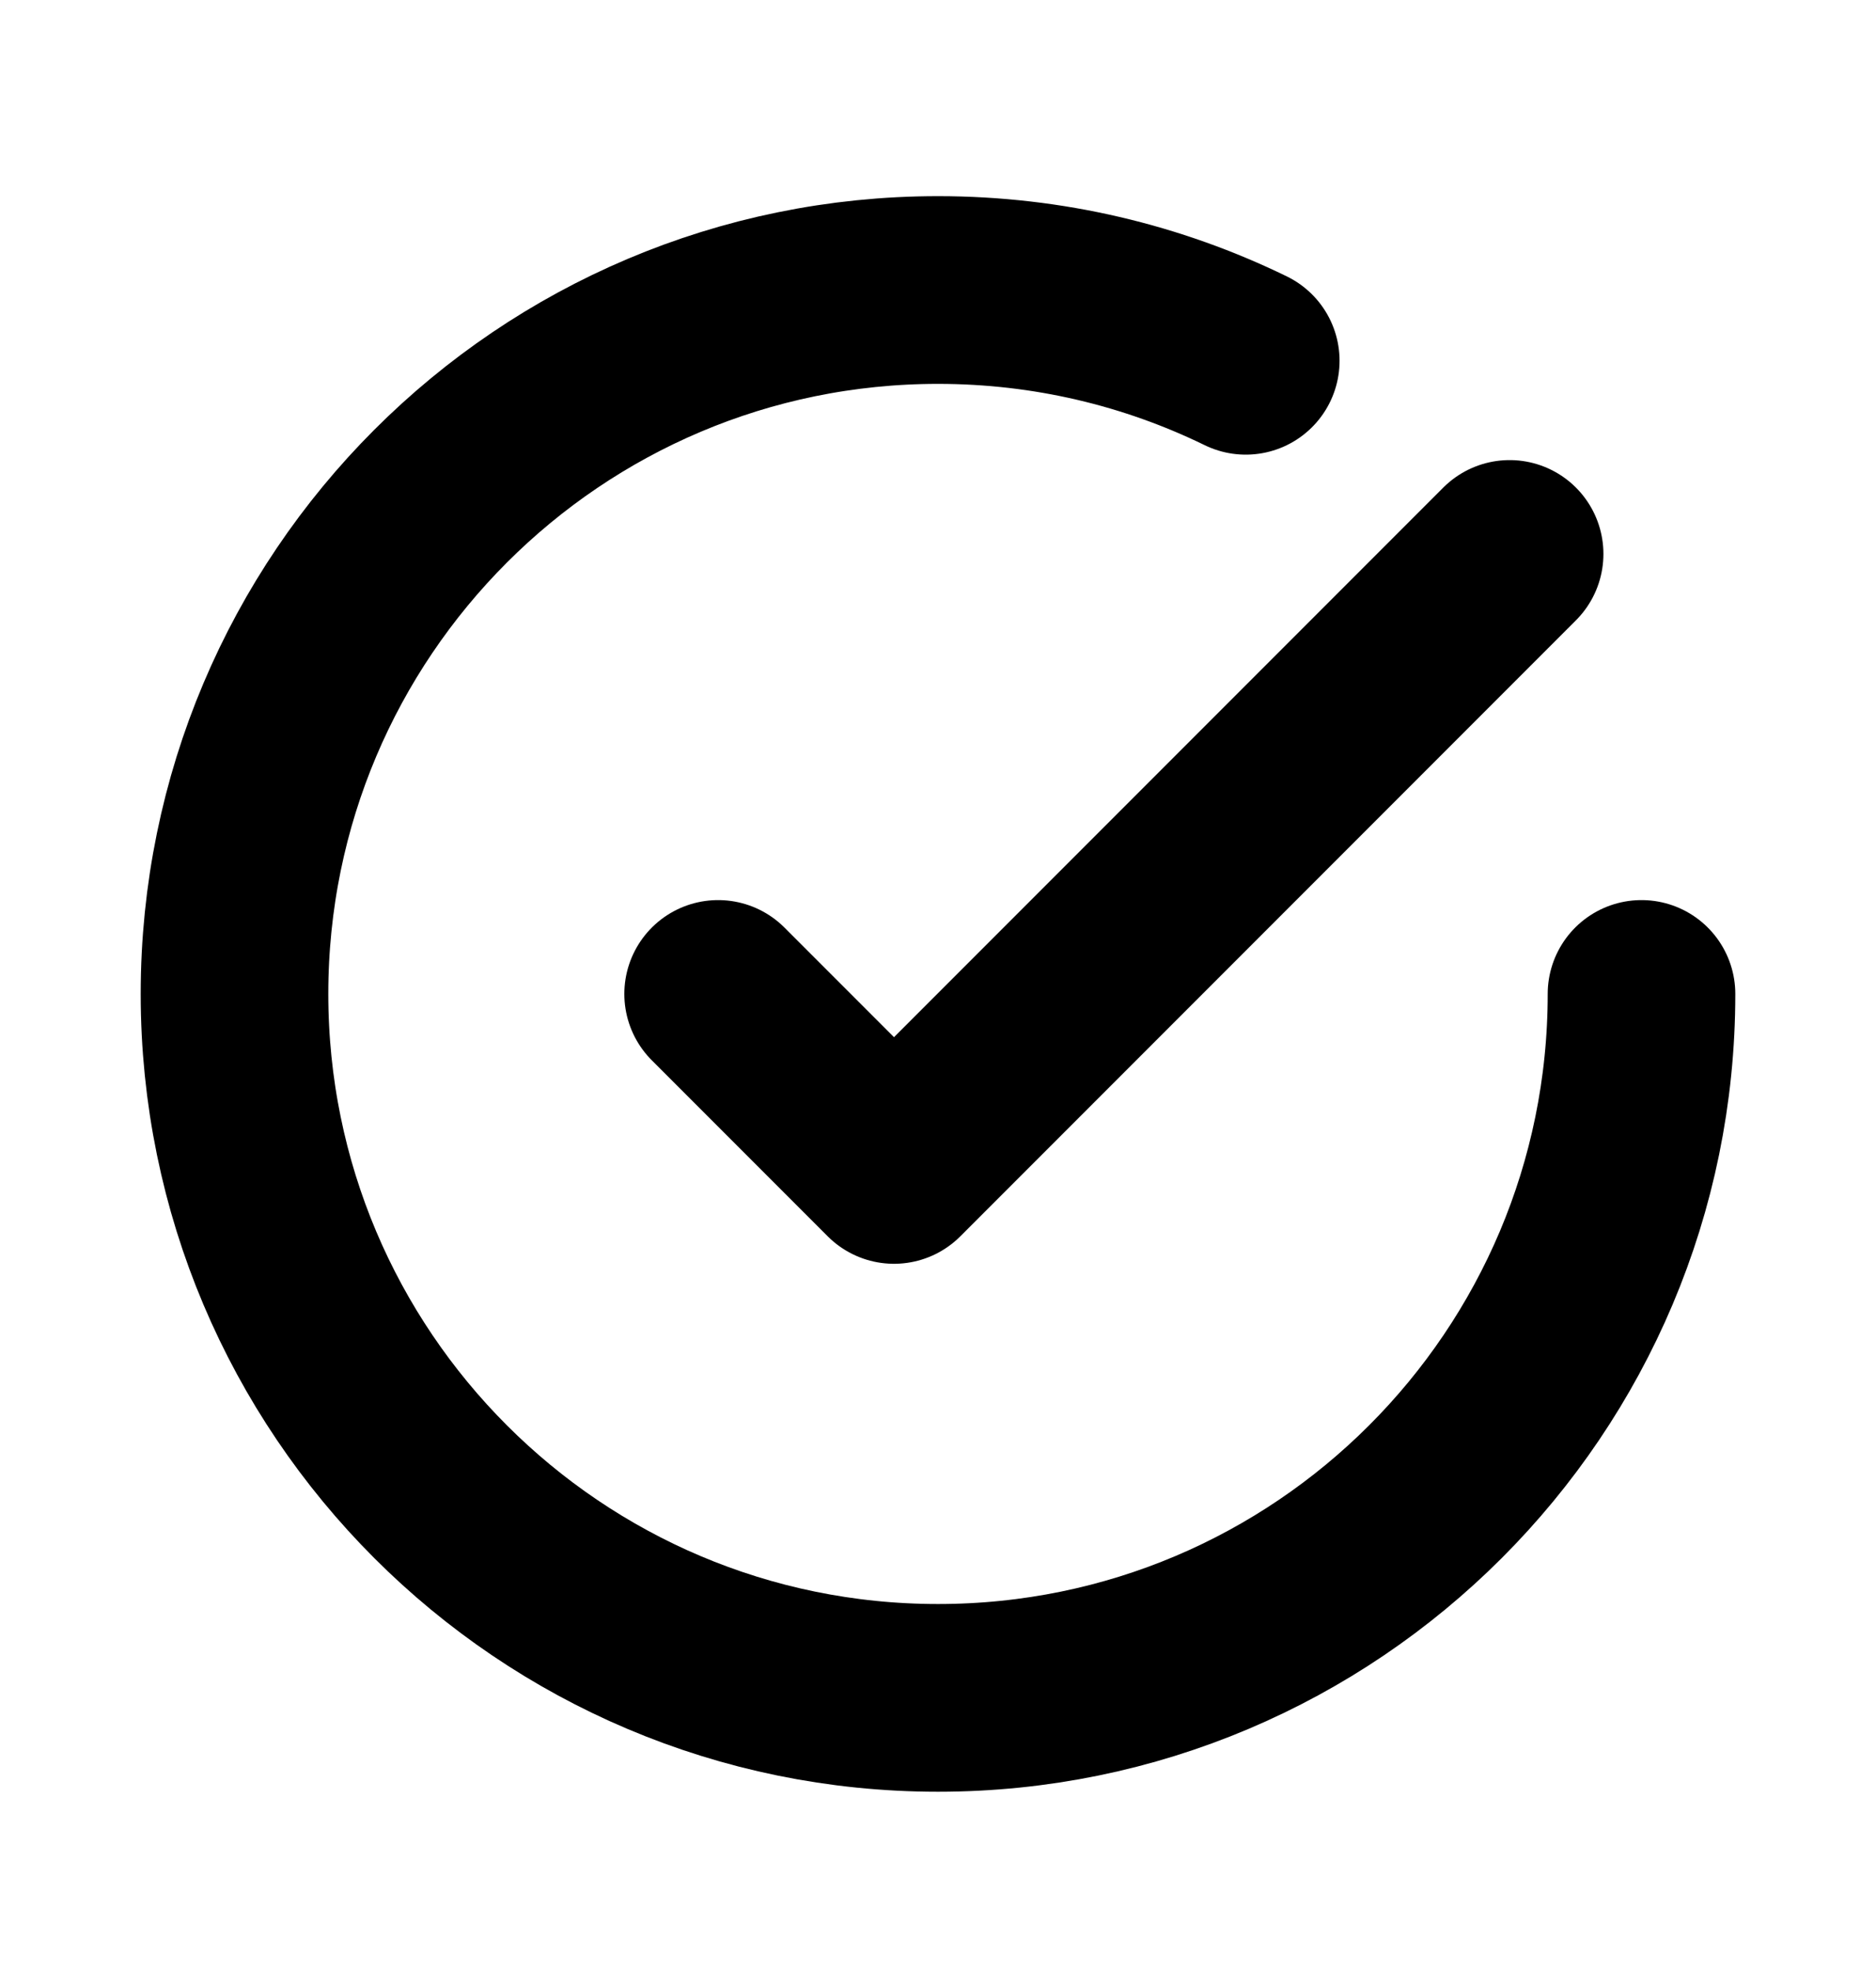 <?xml version="1.0" encoding="UTF-8"?> <svg xmlns="http://www.w3.org/2000/svg" width="20" height="21" viewBox="0 0 20 21" fill="none"><path d="M17.5 10.59C17.5 14.732 14.142 18.09 10 18.09C5.858 18.09 2.5 14.732 2.5 10.59C2.5 6.448 5.858 3.09 10 3.09C11.177 3.09 12.29 3.361 13.281 3.844M16.094 5.902L9.531 12.465L7.656 10.59" stroke="black" stroke-width="2" stroke-linecap="round" stroke-linejoin="round"></path></svg> 